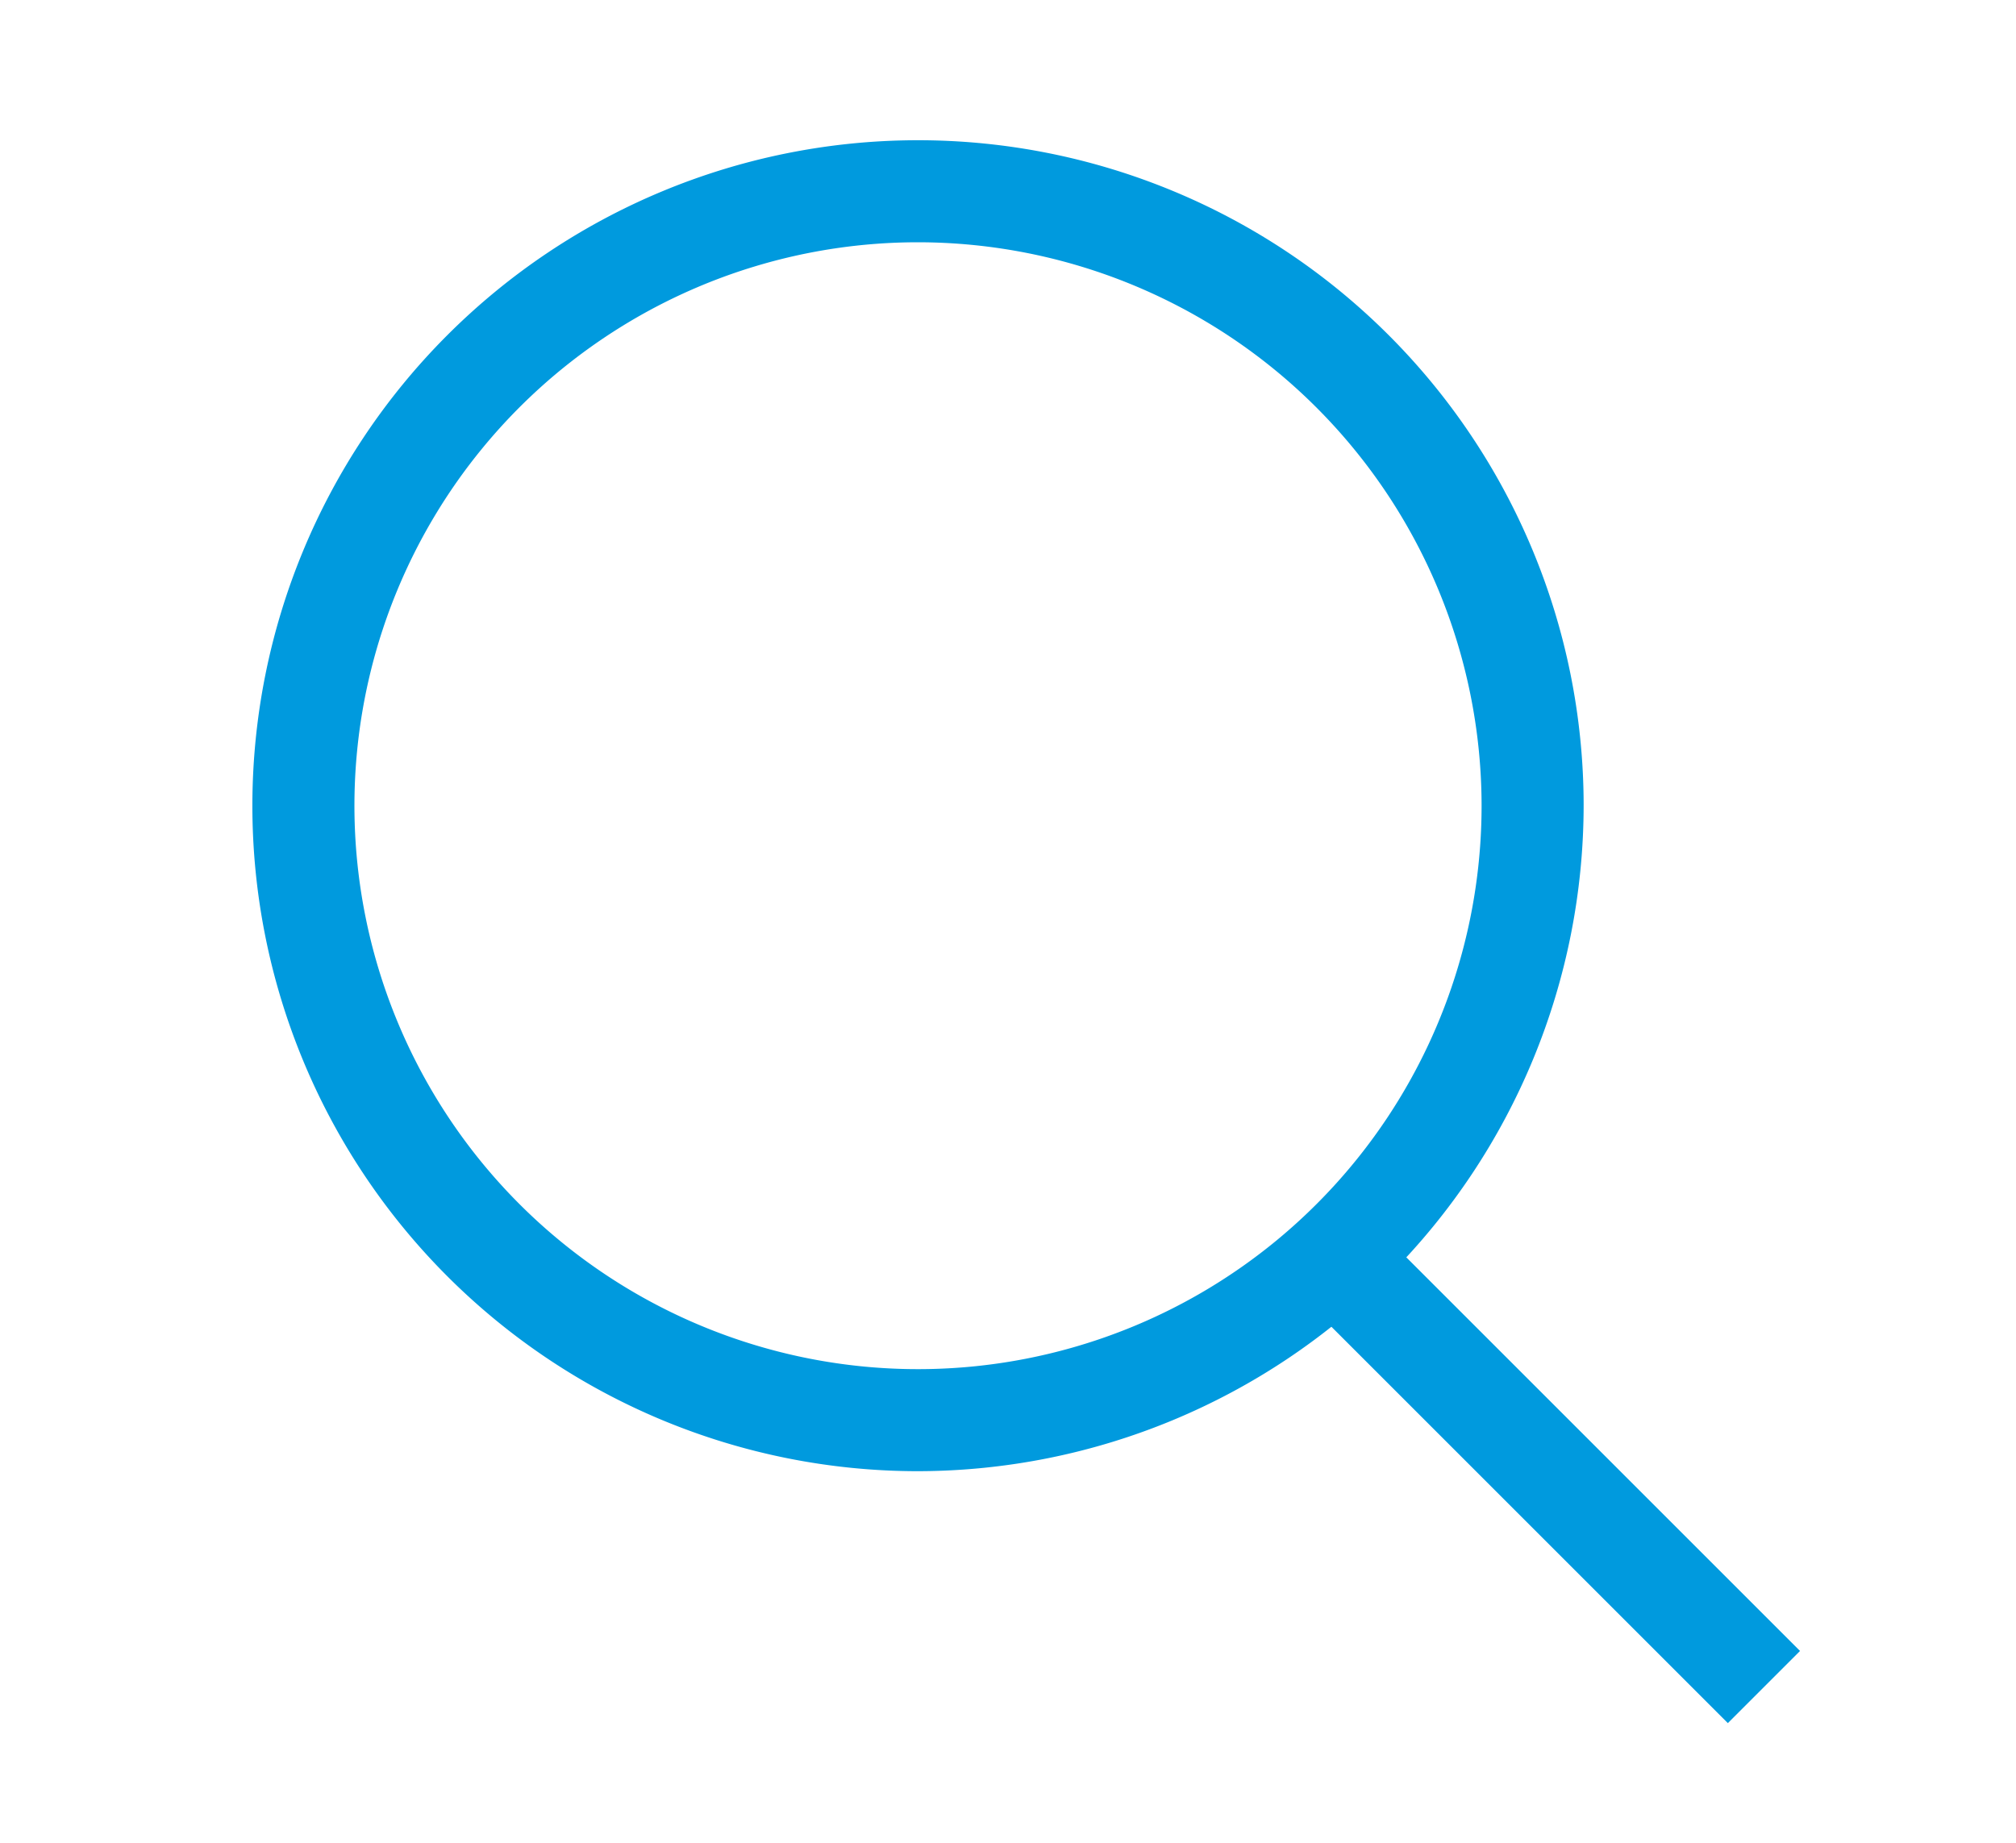 <svg id="레이어_1" data-name="레이어 1" xmlns="http://www.w3.org/2000/svg" viewBox="0 0 40.1 36.67"><defs><style>.cls-1{fill:#009ade;}</style></defs><path class="cls-1" d="M18.26,29.27A13.24,13.24,0,1,1,31.5,16,13.26,13.26,0,0,1,18.26,29.27Zm0-24.45A11.21,11.21,0,1,0,29.47,16,11.22,11.22,0,0,0,18.26,4.82Z"/><rect class="cls-1" x="30" y="23.75" width="2.03" height="11.5" transform="translate(-11.77 30.57) rotate(-45)"/></svg>